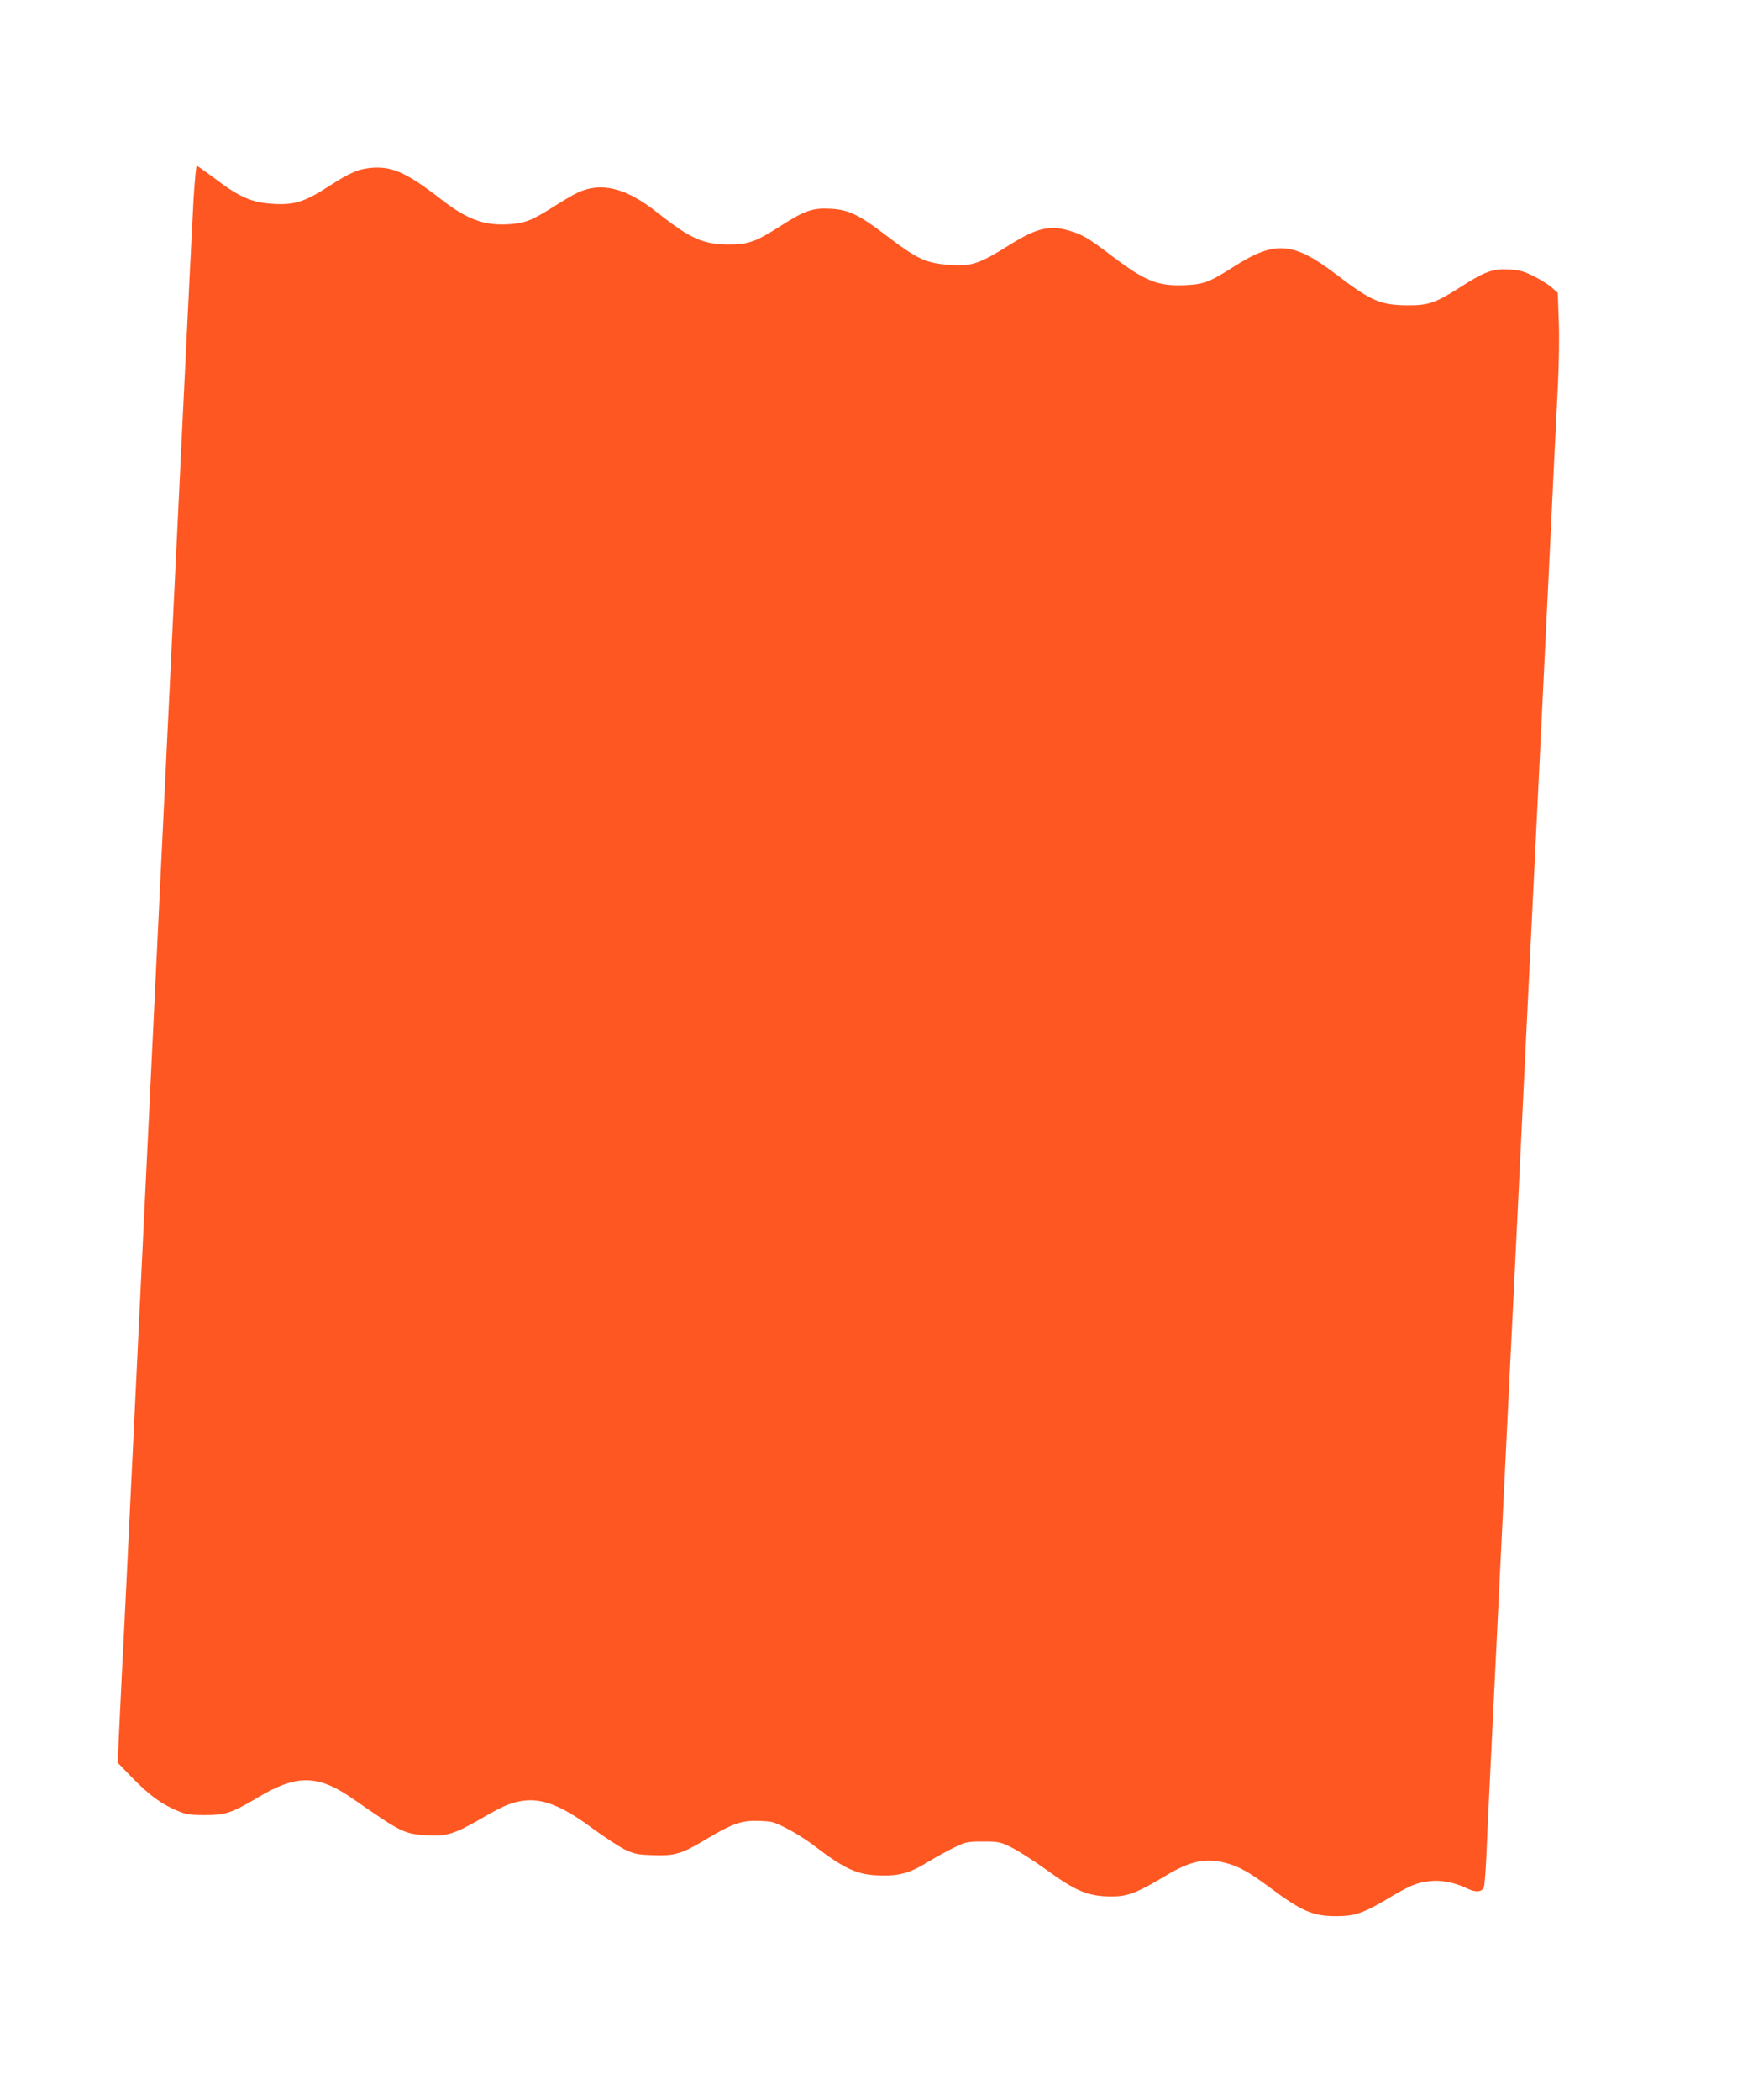 <?xml version="1.0" standalone="no"?>
<!DOCTYPE svg PUBLIC "-//W3C//DTD SVG 20010904//EN"
 "http://www.w3.org/TR/2001/REC-SVG-20010904/DTD/svg10.dtd">
<svg version="1.0" xmlns="http://www.w3.org/2000/svg"
 width="1066pt" height="1280pt" viewBox="0 0 1066 1280"
 preserveAspectRatio="xMidYMid meet">
<g transform="translate(0,1280) scale(0.1,-0.1)"
fill="#ff5722" stroke="none">
<path d="M1181 11598 c-6 -106 -36 -704 -66 -1328 -99 -2052 -218 -4511 -265
-5480 -5 -113 -28 -578 -50 -1035 -22 -456 -46 -960 -55 -1120 -8 -159 -17
-355 -21 -435 l-6 -145 93 -96 c101 -103 178 -159 274 -198 51 -21 76 -25 165
-25 126 0 163 13 325 109 237 141 365 138 579 -11 297 -206 309 -212 450 -221
112 -8 166 8 308 89 152 88 192 106 262 119 125 23 249 -24 445 -170 69 -50
154 -106 190 -124 59 -28 78 -32 173 -35 133 -5 174 7 321 95 153 92 214 115
303 114 40 0 85 -3 101 -7 48 -11 175 -82 249 -138 201 -154 277 -187 424
-188 109 -2 173 17 280 83 47 29 119 68 160 88 71 34 81 36 175 36 95 0 104
-2 175 -37 41 -20 136 -81 211 -135 181 -132 257 -163 399 -163 98 0 155 22
338 132 140 84 236 104 355 73 83 -22 140 -53 273 -152 194 -144 261 -173 404
-173 110 0 163 18 307 103 144 86 182 102 268 111 66 7 148 -9 222 -45 55 -27
94 -22 103 11 4 14 10 93 14 175 3 83 17 380 31 660 14 281 41 834 60 1230 19
396 42 857 50 1025 28 562 35 703 50 1018 16 337 37 761 60 1237 8 165 31 624
50 1020 19 396 42 857 50 1025 8 168 22 445 30 615 25 524 44 920 56 1150 6
121 9 297 5 390 l-6 170 -37 33 c-21 18 -71 50 -111 69 -59 30 -87 37 -150 41
-98 5 -148 -13 -296 -108 -152 -97 -196 -112 -322 -111 -166 1 -225 27 -440
192 -257 195 -369 203 -616 46 -152 -97 -186 -110 -299 -115 -169 -7 -243 22
-455 183 -135 103 -172 125 -253 149 -119 35 -199 16 -358 -83 -191 -120 -237
-135 -368 -126 -150 11 -198 33 -395 183 -164 125 -228 155 -340 160 -107 5
-154 -12 -304 -108 -147 -94 -193 -110 -310 -110 -158 0 -235 34 -437 194
-191 151 -341 189 -486 122 -28 -13 -94 -52 -147 -86 -136 -86 -176 -101 -277
-107 -147 -9 -252 30 -409 152 -203 158 -294 200 -415 193 -84 -6 -136 -27
-263 -109 -160 -104 -221 -122 -369 -110 -115 10 -192 45 -337 156 -55 41
-103 75 -106 75 -4 0 -12 -87 -19 -192z"/>
</g>
</svg>
